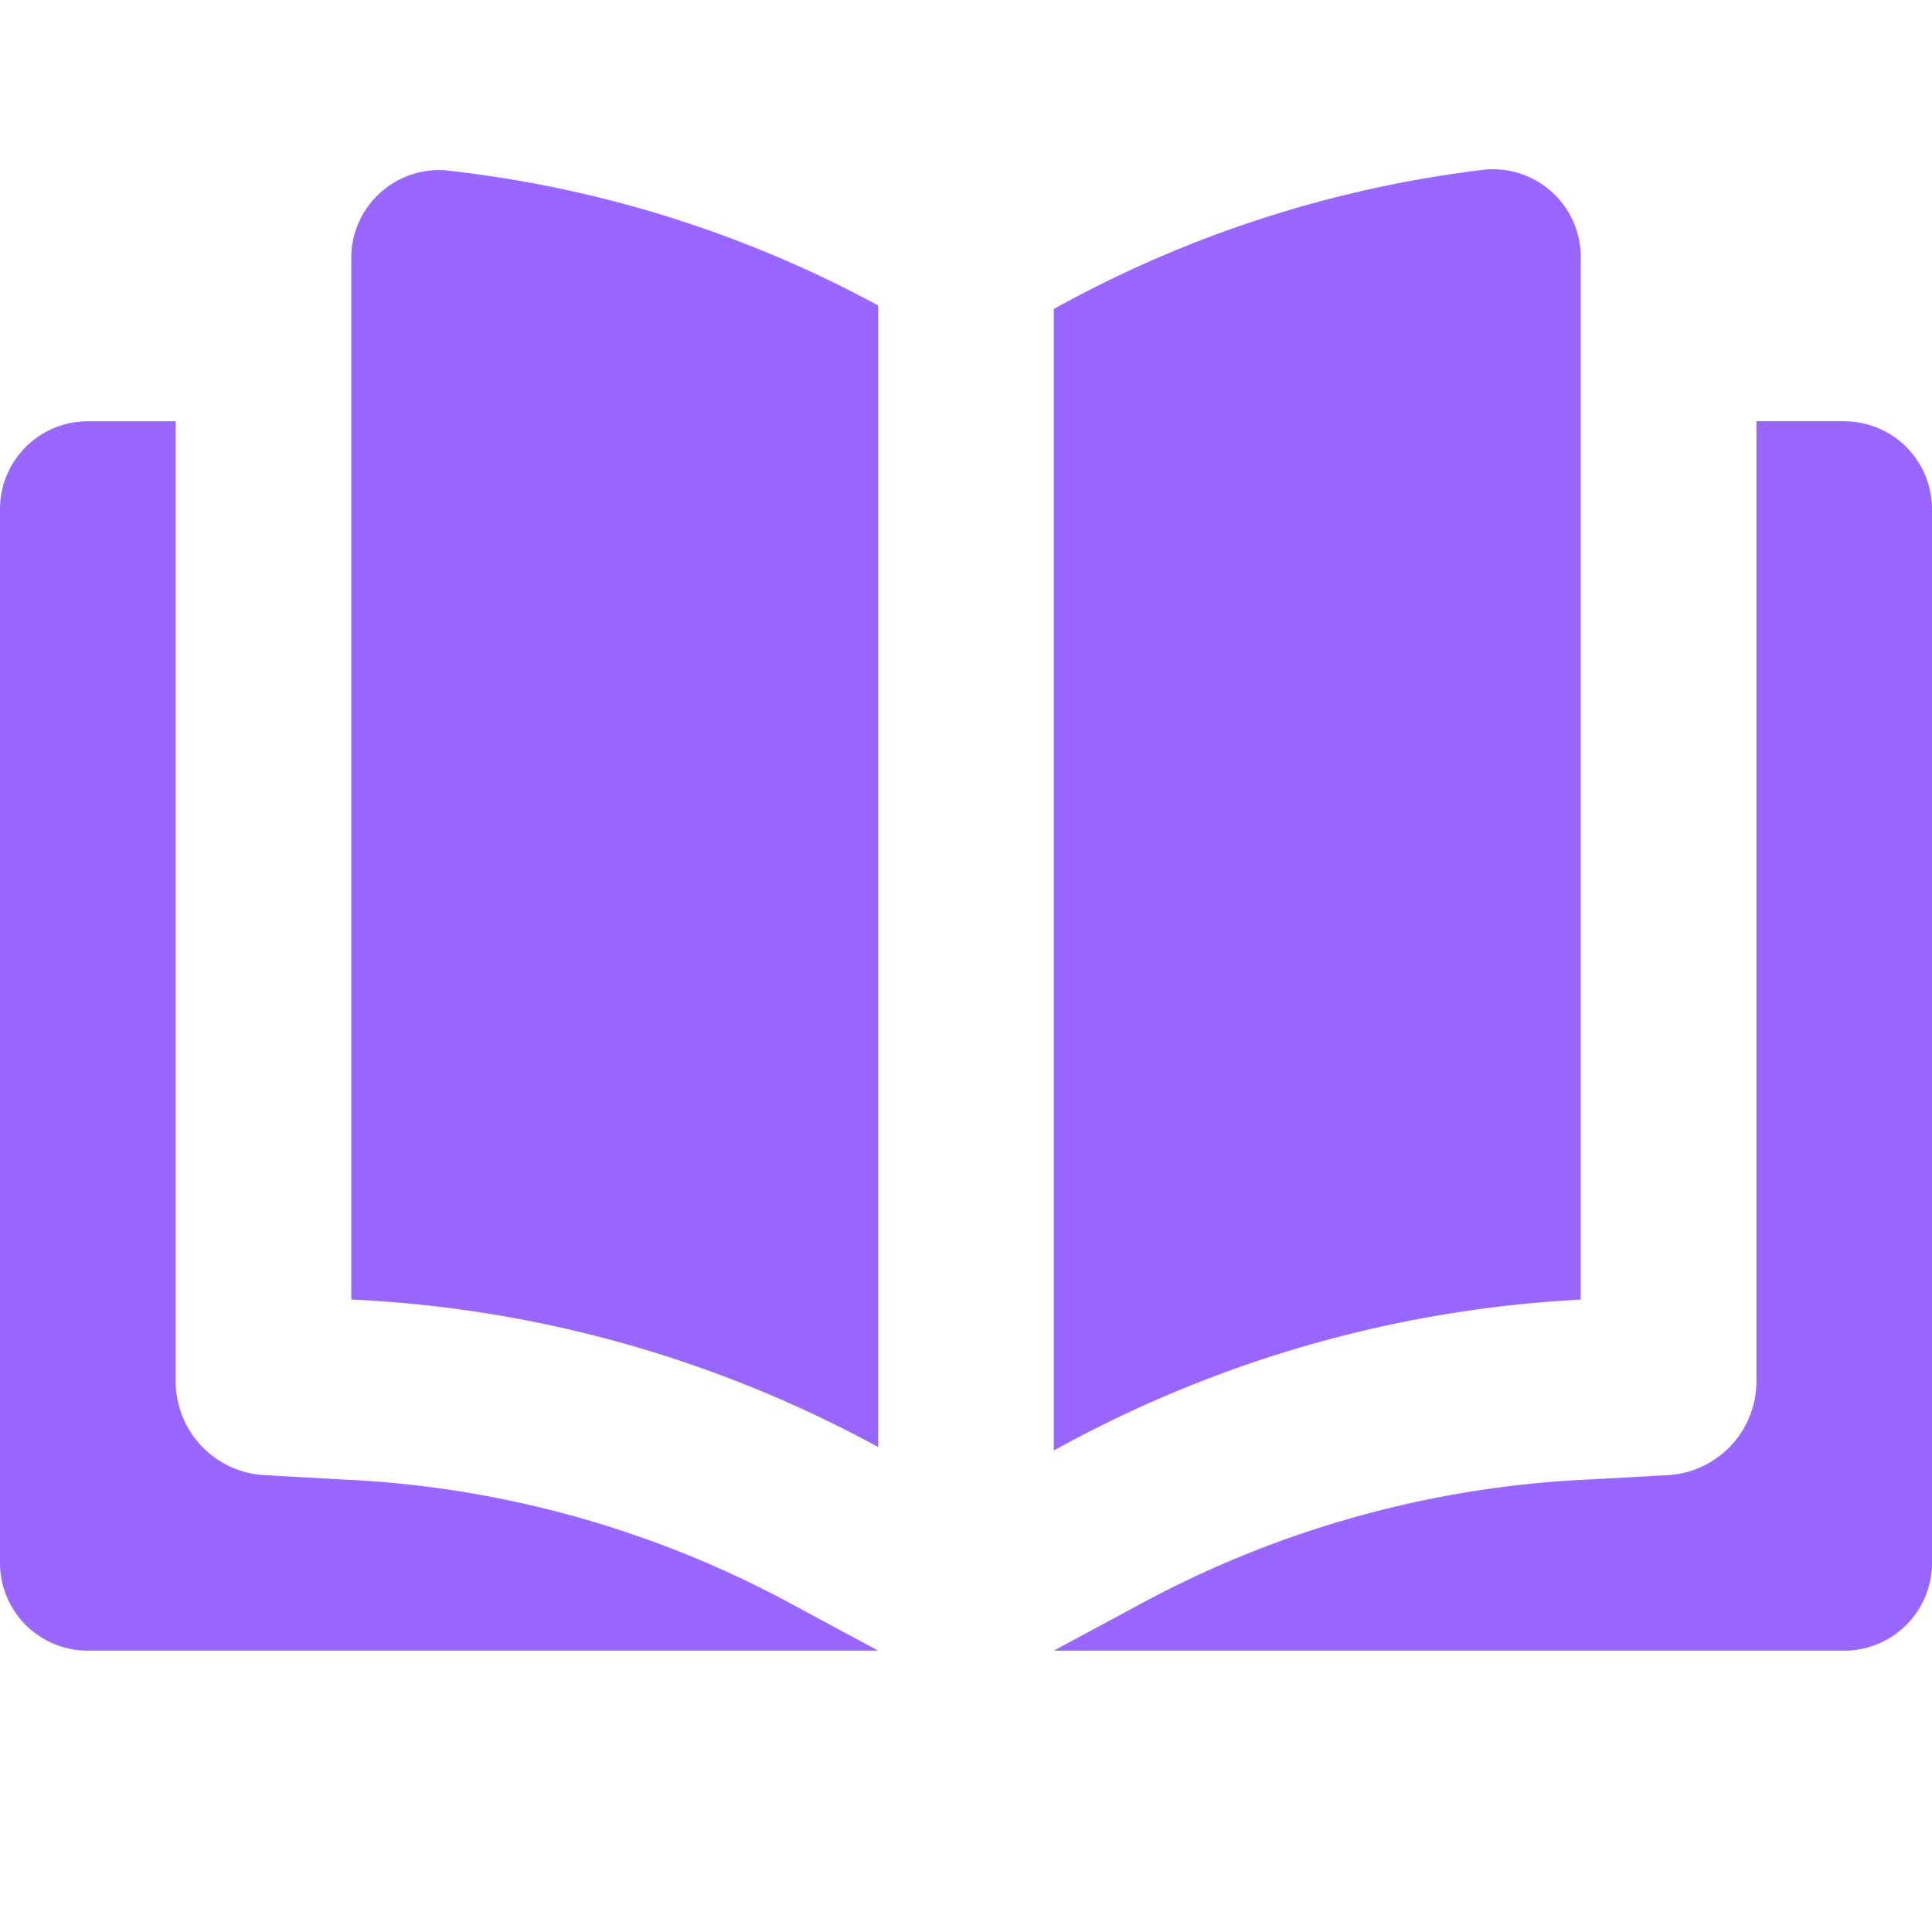 <svg width="16" height="16" fill="none" xmlns="http://www.w3.org/2000/svg"><path d="m6.545 13.278.728.392H.727A.727.727 0 0 1 0 12.943V4.216a.727.727 0 0 1 .727-.727h.728v7.949a.778.778 0 0 0 .727.778l.647.036a8.61 8.61 0 0 1 3.716 1.026Zm8.728-9.79h-.727v7.95a.778.778 0 0 1-.728.778l-.647.036a8.61 8.61 0 0 0-3.716 1.026l-.728.392h6.546a.727.727 0 0 0 .727-.727V4.216a.727.727 0 0 0-.727-.727ZM2.909 2.137v8.625c1.529.07 3.02.489 4.364 1.222V2.53a9.731 9.731 0 0 0-3.528-1.113.727.727 0 0 0-.836.72Zm10.182 0a.727.727 0 0 0-.836-.727 9.731 9.731 0 0 0-3.528 1.149v9.454a10.072 10.072 0 0 1 4.364-1.25V2.135Z" fill="#96F"/></svg>
